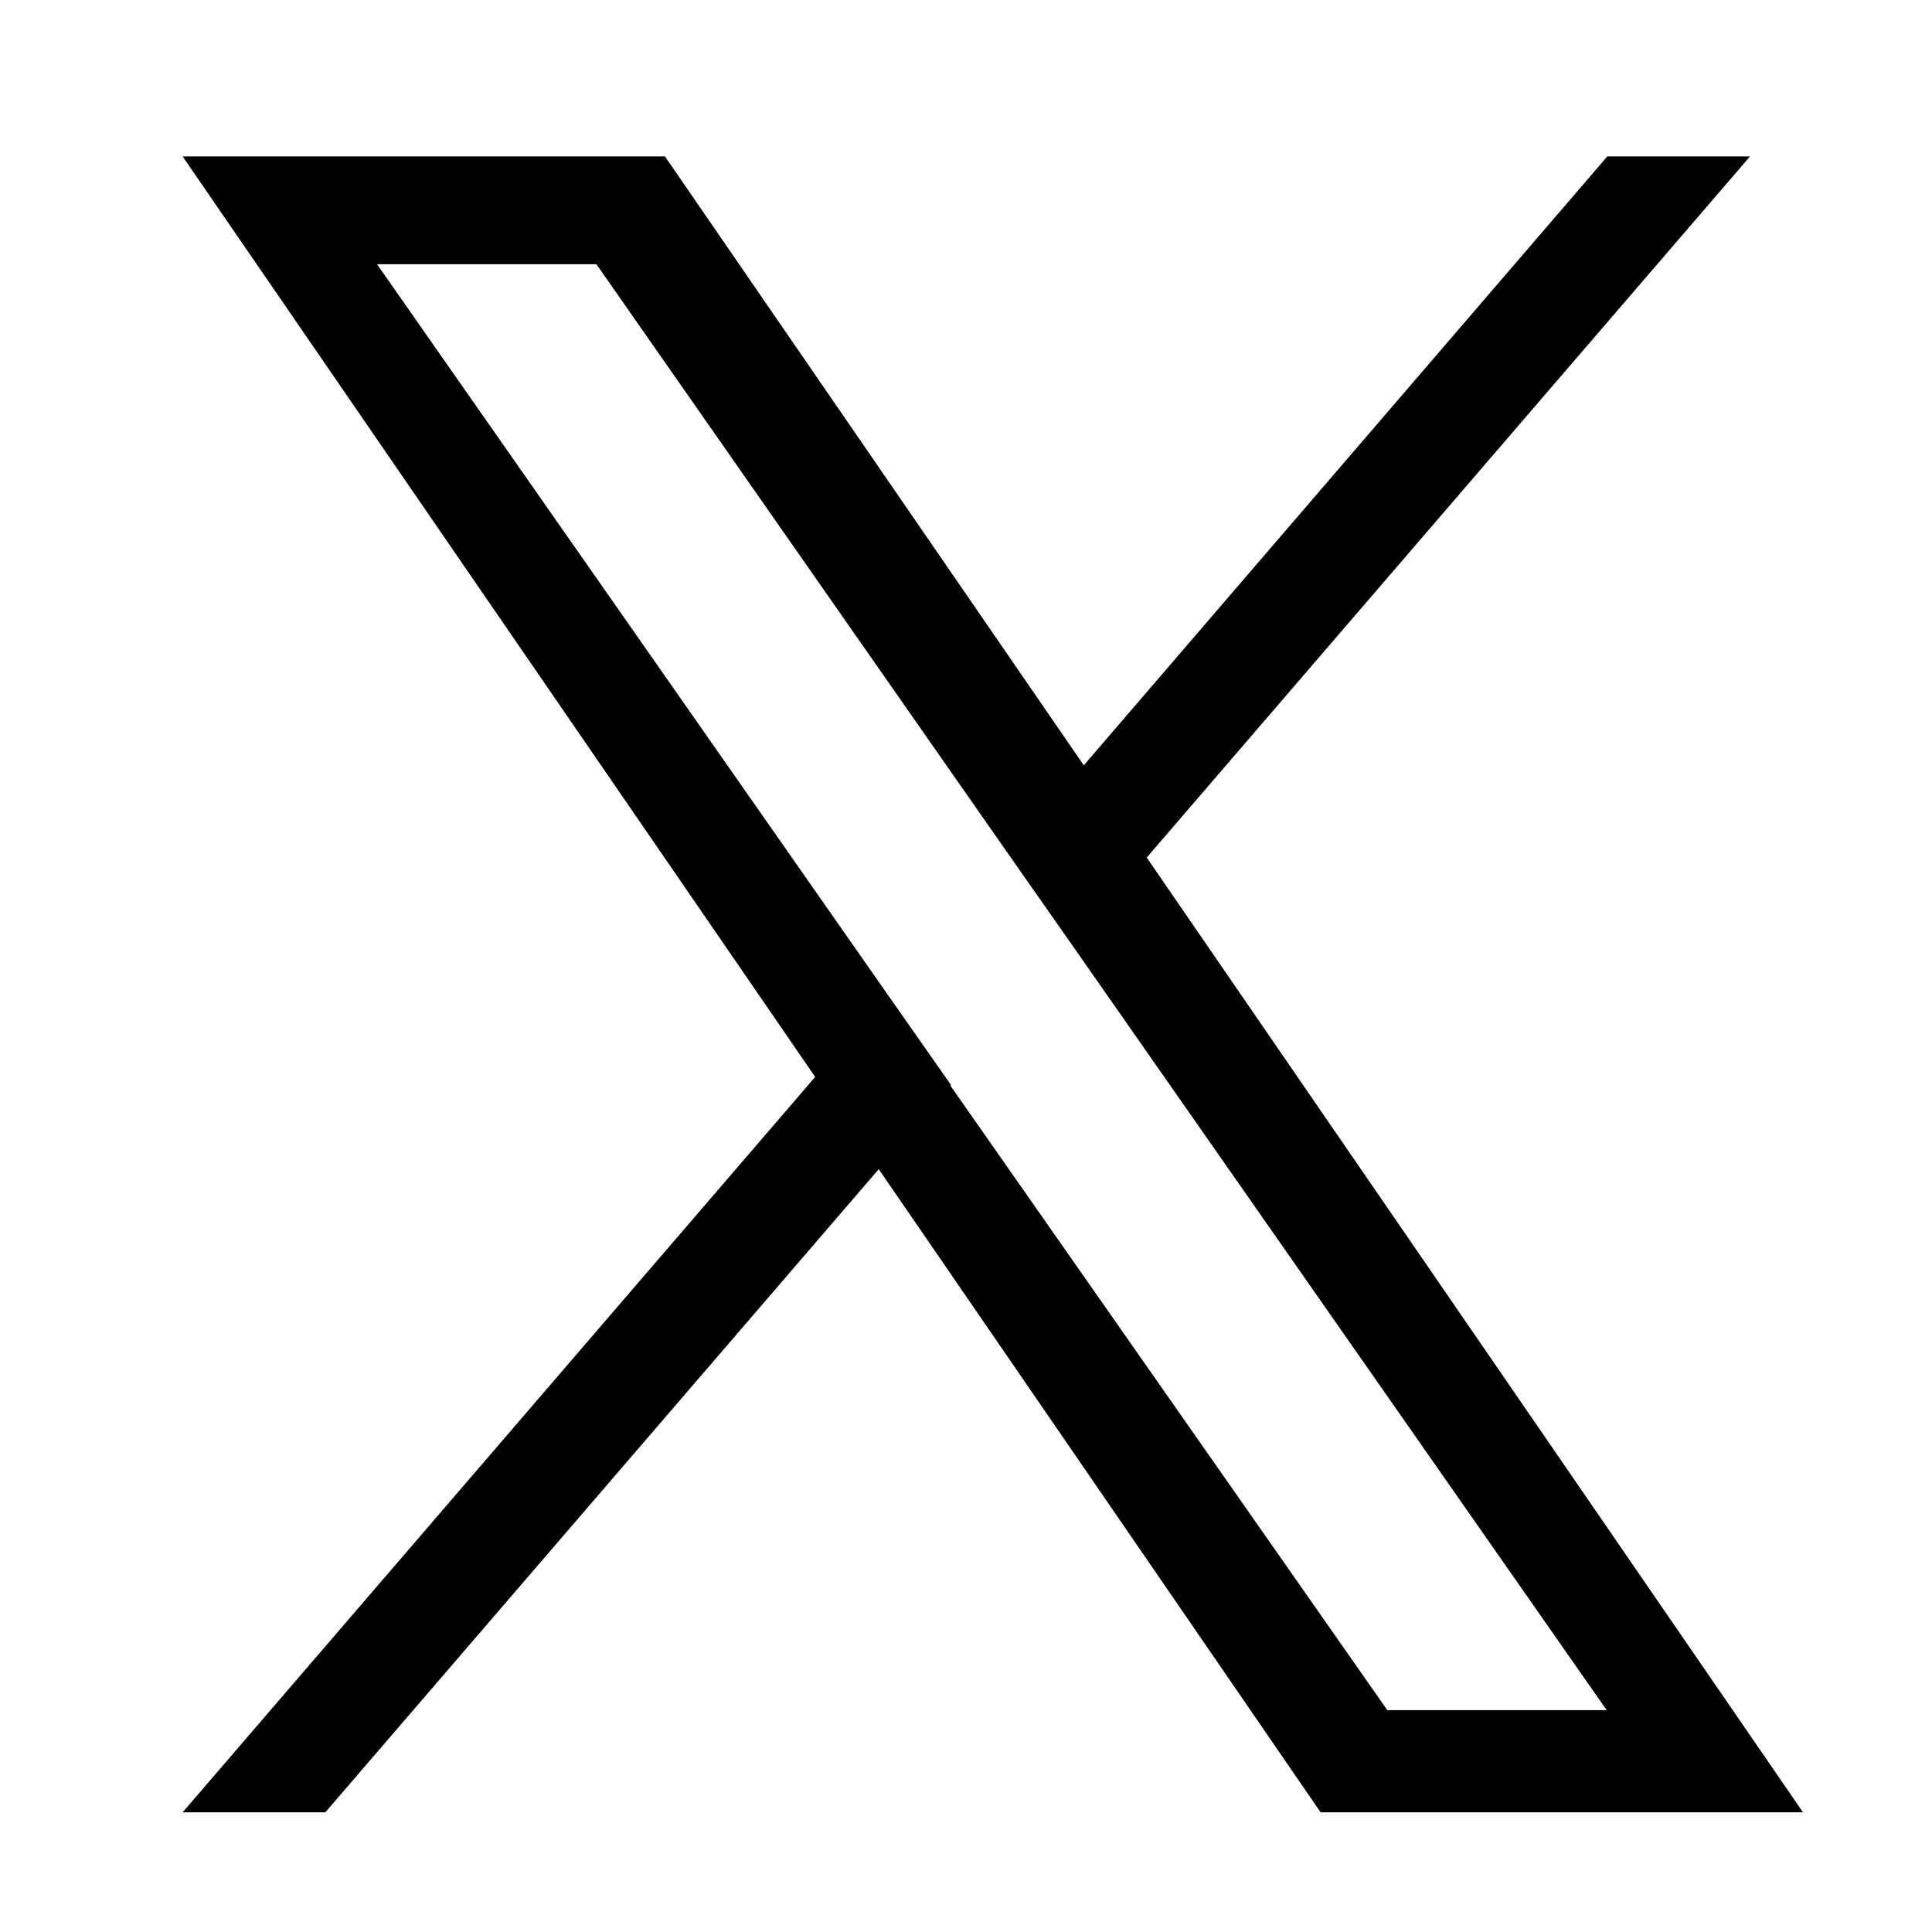 <?xml version="1.0" encoding="UTF-8"?>
<svg id="c" data-name="special contents_content" xmlns="http://www.w3.org/2000/svg" viewBox="0 0 31 31">
  <path d="m18.4,13.76L28.08,2.51h-2.29l-8.4,9.77L10.67,2.51H2.93l10.15,14.77L2.93,29.08h2.29l8.88-10.32,7.09,10.32h7.74l-10.53-15.32h0Zm-3.14,3.65l-1.03-1.47L6.05,4.24h3.52l6.6,9.45,1.03,1.47,8.58,12.28h-3.52l-7.01-10.02h0Z"/>
</svg>